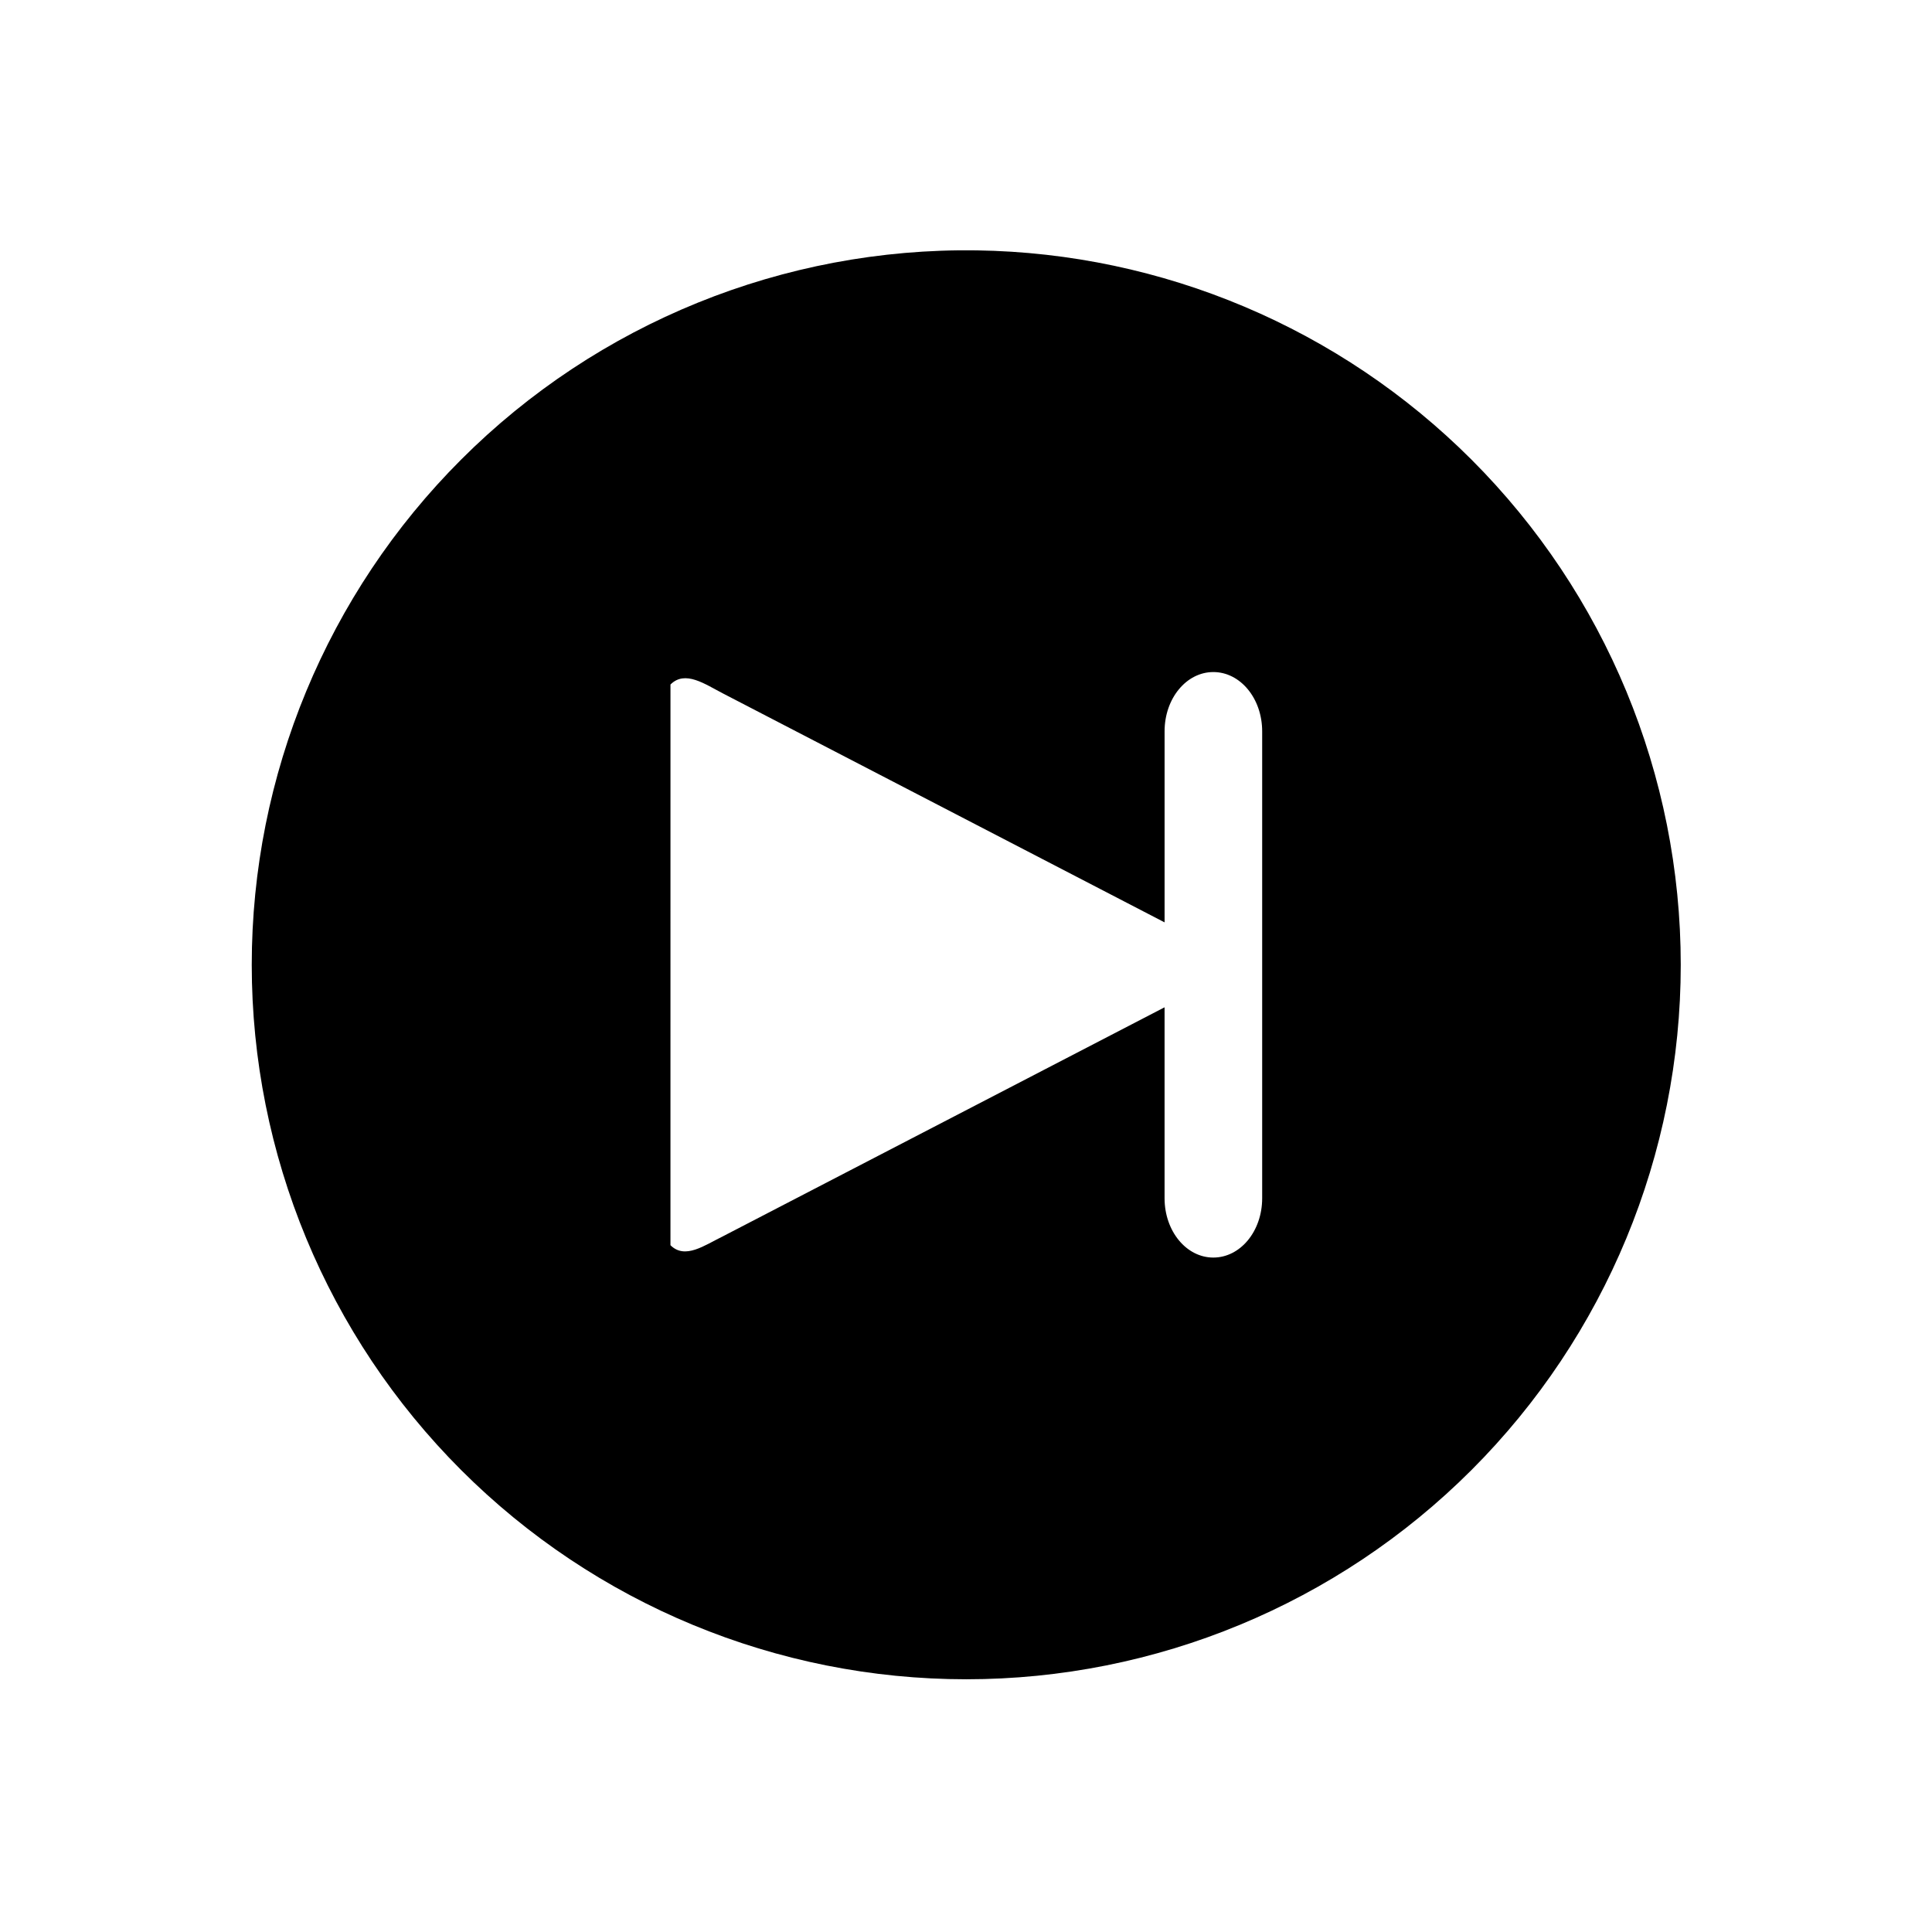 <?xml version="1.0" encoding="UTF-8"?>
<!-- Uploaded to: ICON Repo, www.svgrepo.com, Generator: ICON Repo Mixer Tools -->
<svg fill="#000000" width="800px" height="800px" version="1.1" viewBox="144 144 512 512" xmlns="http://www.w3.org/2000/svg">
 <path d="m465.54 322.1c7.172 0 12.949 6.996 12.949 15.723v123.72c0 8.727-5.769 15.723-12.949 15.723-7.144 0-12.918-6.996-12.918-15.723v-50.598l-117 60.668c-4.902 2.383-10.059 6.242-13.945 2.383l0.004-148.59c3.879-3.879 9.098-0.117 13.945 2.383l117 60.648v-50.609c-0.008-8.727 5.769-15.727 12.918-15.727zm-62.691-111.75c-51.164-0.734-100.47 19.246-136.65 55.453-35.512 35.512-55.484 83.648-55.484 133.88 0 50.207 19.973 98.379 55.484 133.89 35.512 35.512 83.645 55.453 133.88 55.453 50.207 0 98.371-19.945 133.88-55.453 35.52-35.512 55.457-83.684 55.457-133.89 0-50.23-19.945-98.367-55.457-133.88-34.836-34.84-81.867-54.719-131.11-55.453z"/>
</svg>